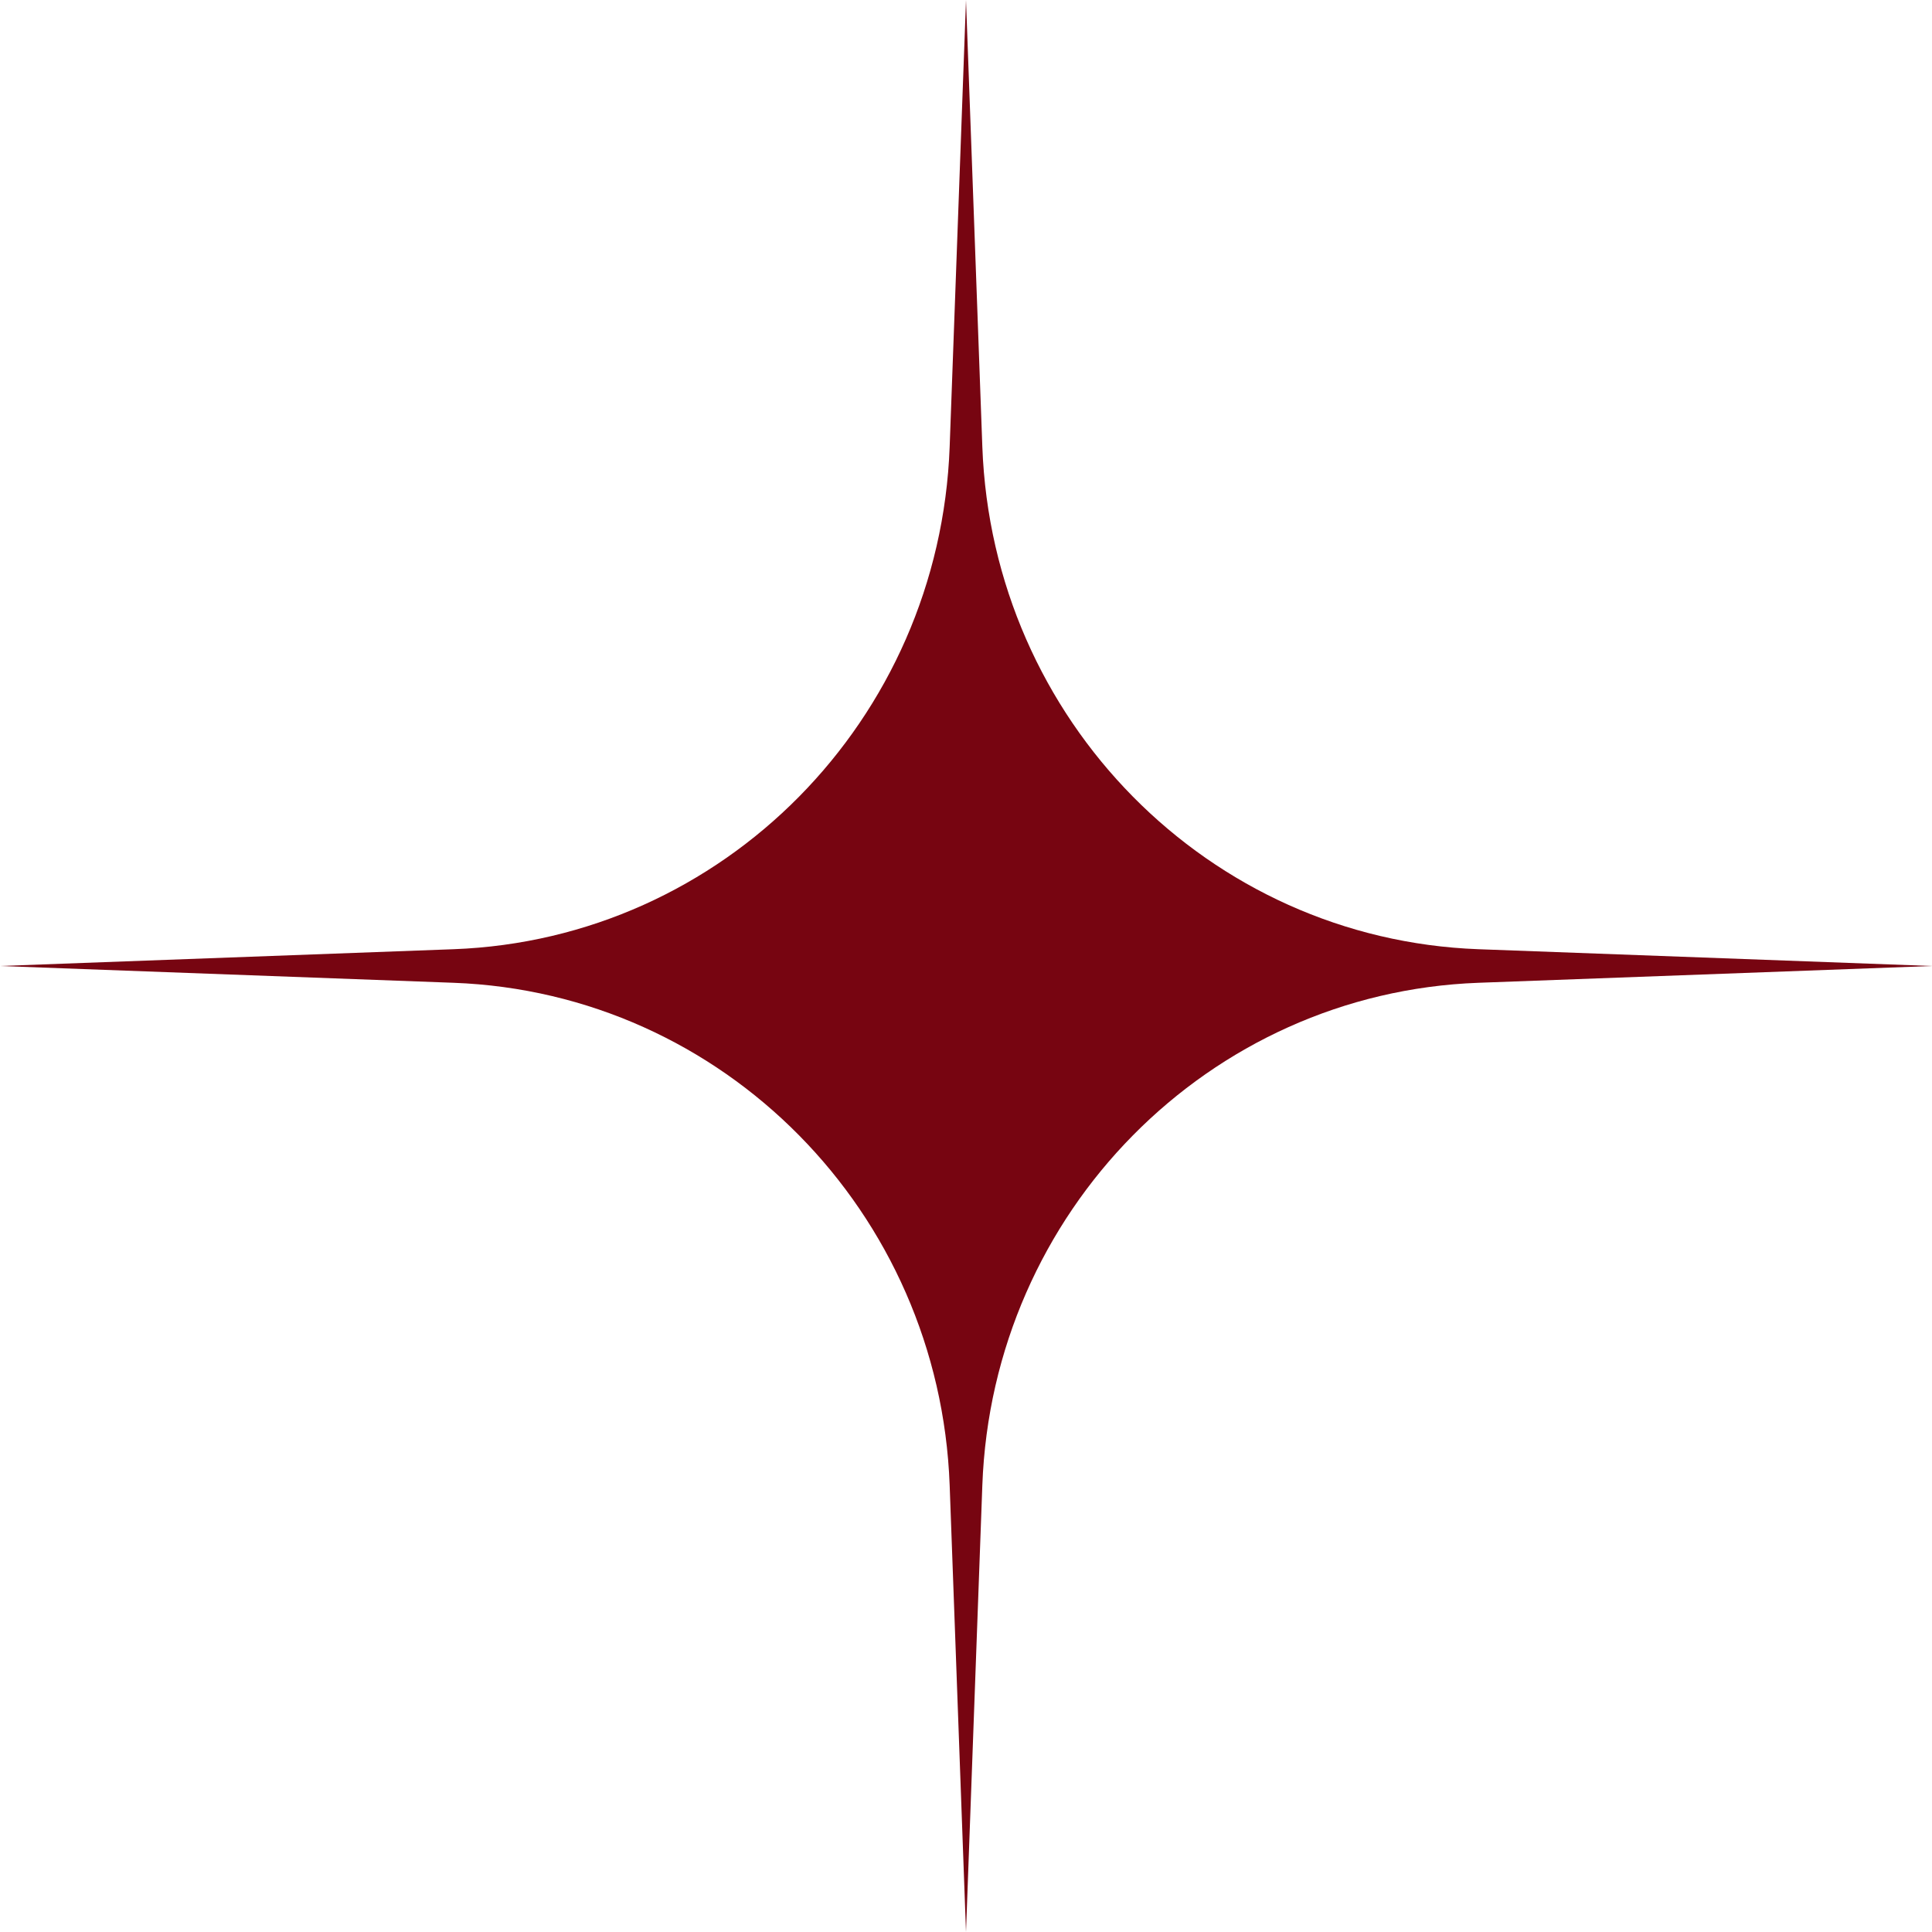 <svg xmlns="http://www.w3.org/2000/svg" width="55" height="55" viewBox="0 0 55 55" fill="none"><path d="M27.5 0L27.965 12.717C28.25 20.498 34.409 26.737 42.086 27.022L55 27.5L42.086 27.978C34.409 28.263 28.25 34.502 27.965 42.283L27.5 55L27.035 42.283C26.75 34.502 20.591 28.263 12.914 27.978L0 27.5L12.914 27.022C20.591 26.737 26.75 20.498 27.035 12.717L27.5 0Z" fill="#770511"></path></svg>